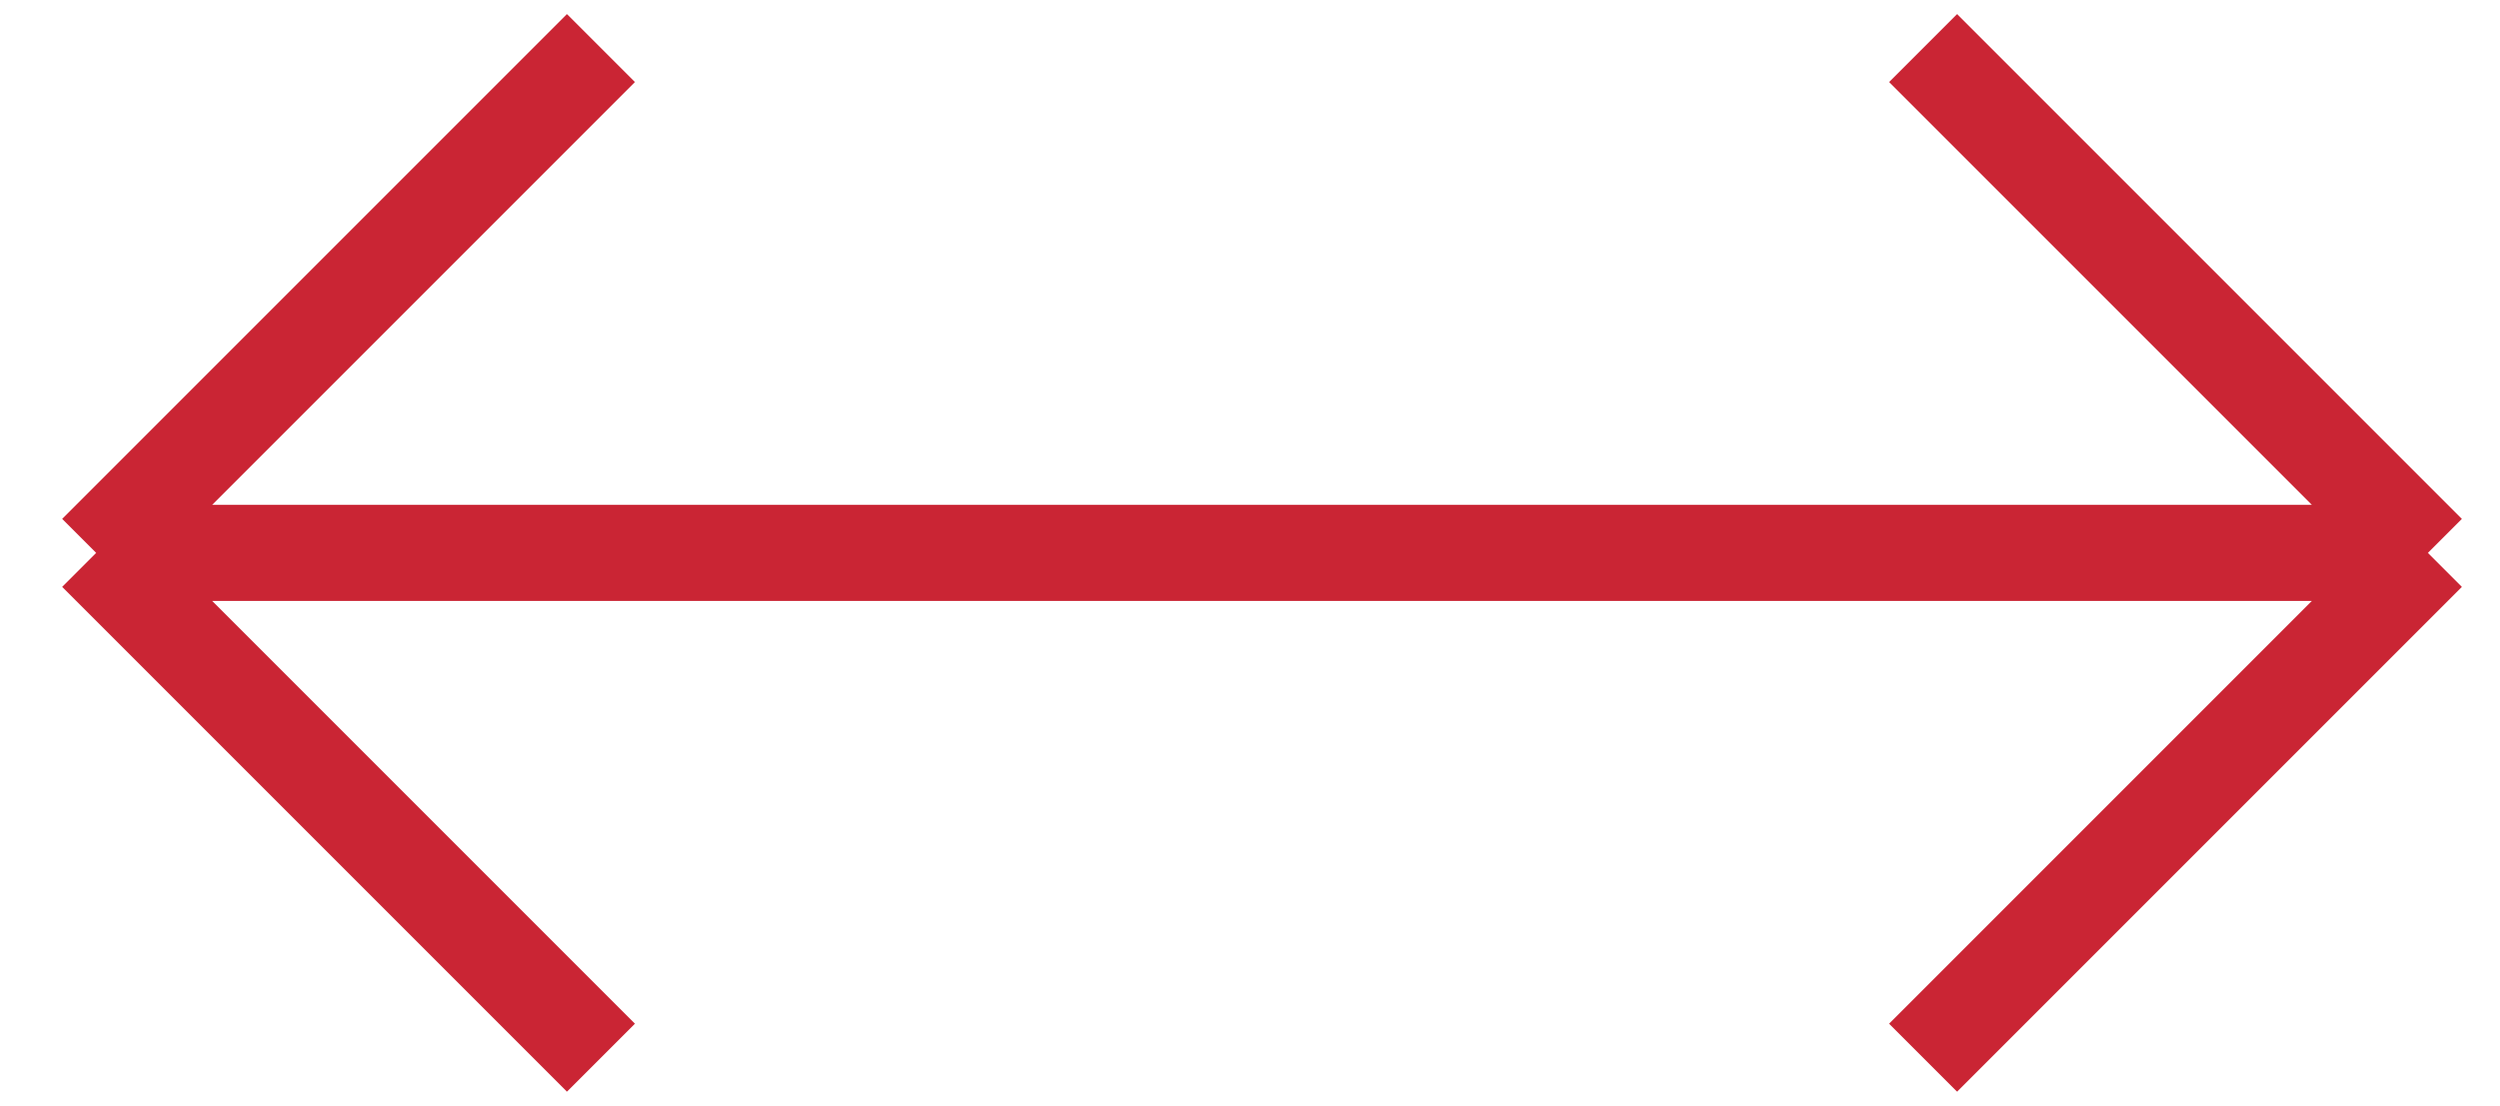 <svg width="52" height="23" viewBox="0 0 52 23" fill="none" xmlns="http://www.w3.org/2000/svg"><path d="M2 11.5h48.5M2 11.5L12.5 1M2 11.5L12.5 22m38-10.5L40 22m10.5-10.5L40 1" stroke="#CA2534" stroke-width="2"/></svg>